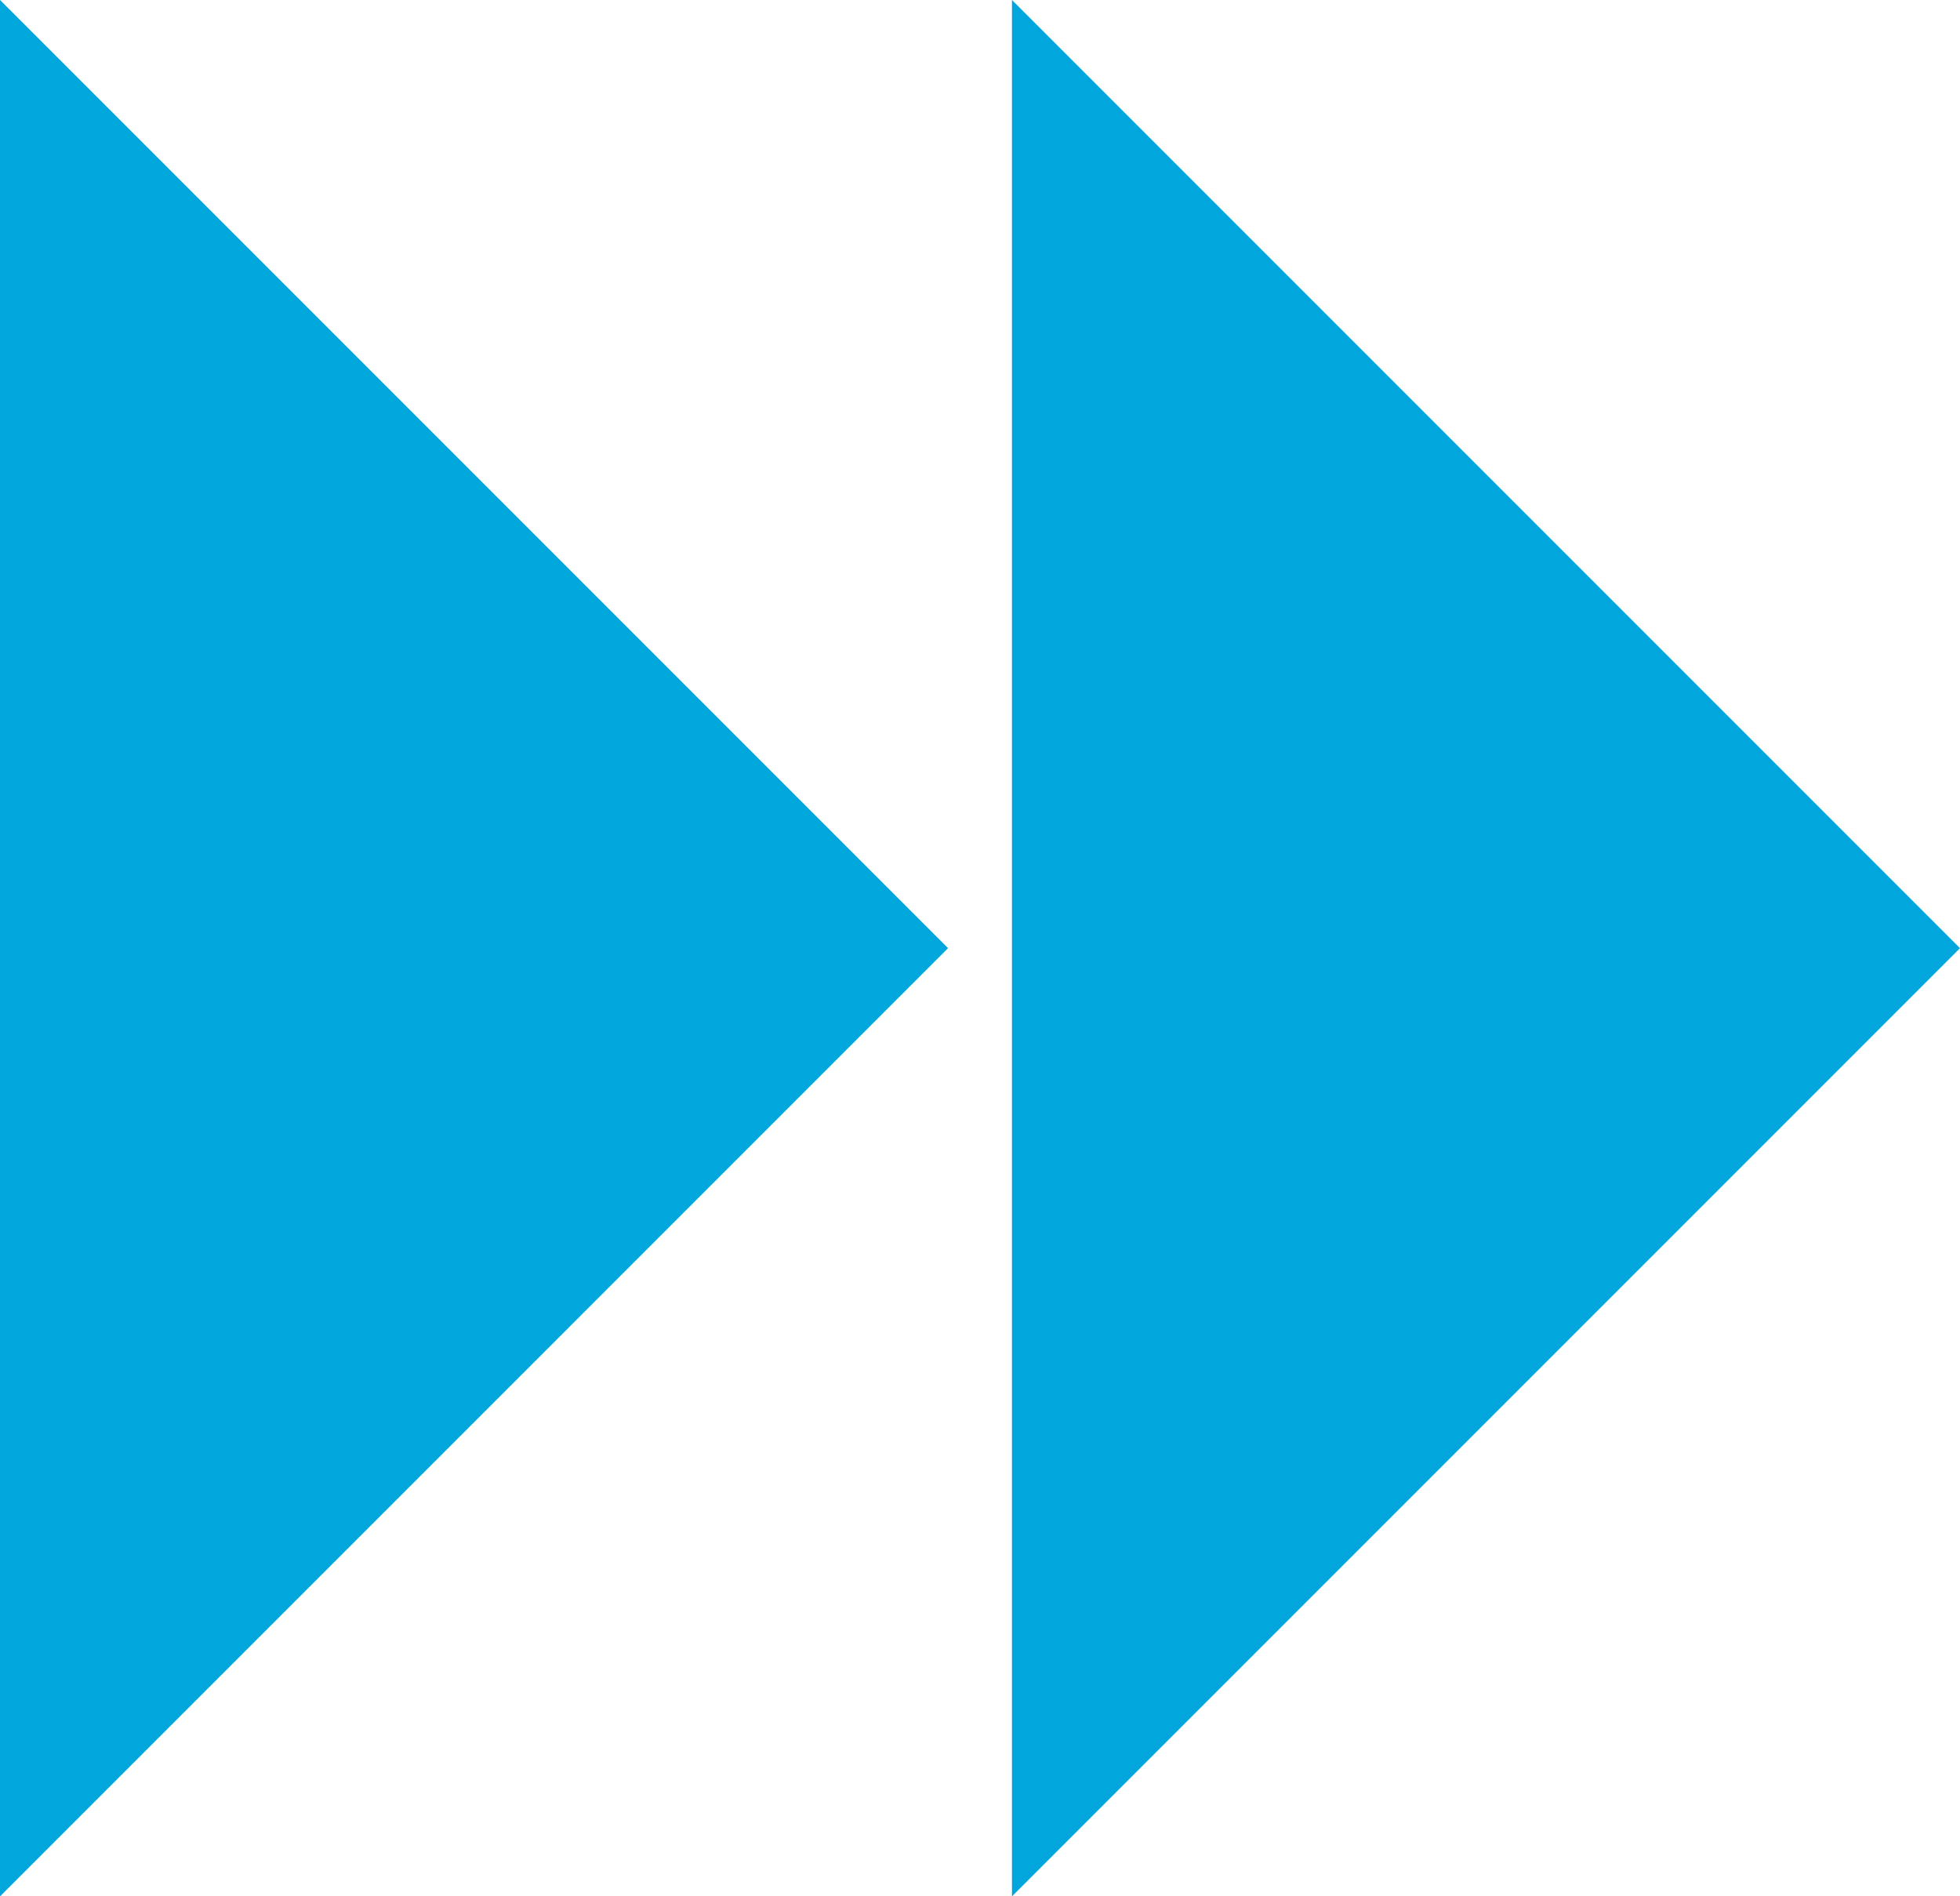<svg xmlns="http://www.w3.org/2000/svg" width="65.853" height="63.706" viewBox="0 0 65.853 63.706">
  <g id="グループ_37040" data-name="グループ 37040" transform="translate(-612 -1541.001)">
    <path id="パス_108249" data-name="パス 108249" d="M956,1710.135l1.991,1.991,29.862,29.862L956,1773.842Z" transform="translate(-310 -169.135)" fill="#00a6dc"/>
    <path id="パス_108250" data-name="パス 108250" d="M956,1710.135l1.991,1.991,29.862,29.862L956,1773.842Z" transform="translate(-344 -169.135)" fill="#00a6dc"/>
  </g>
</svg>
